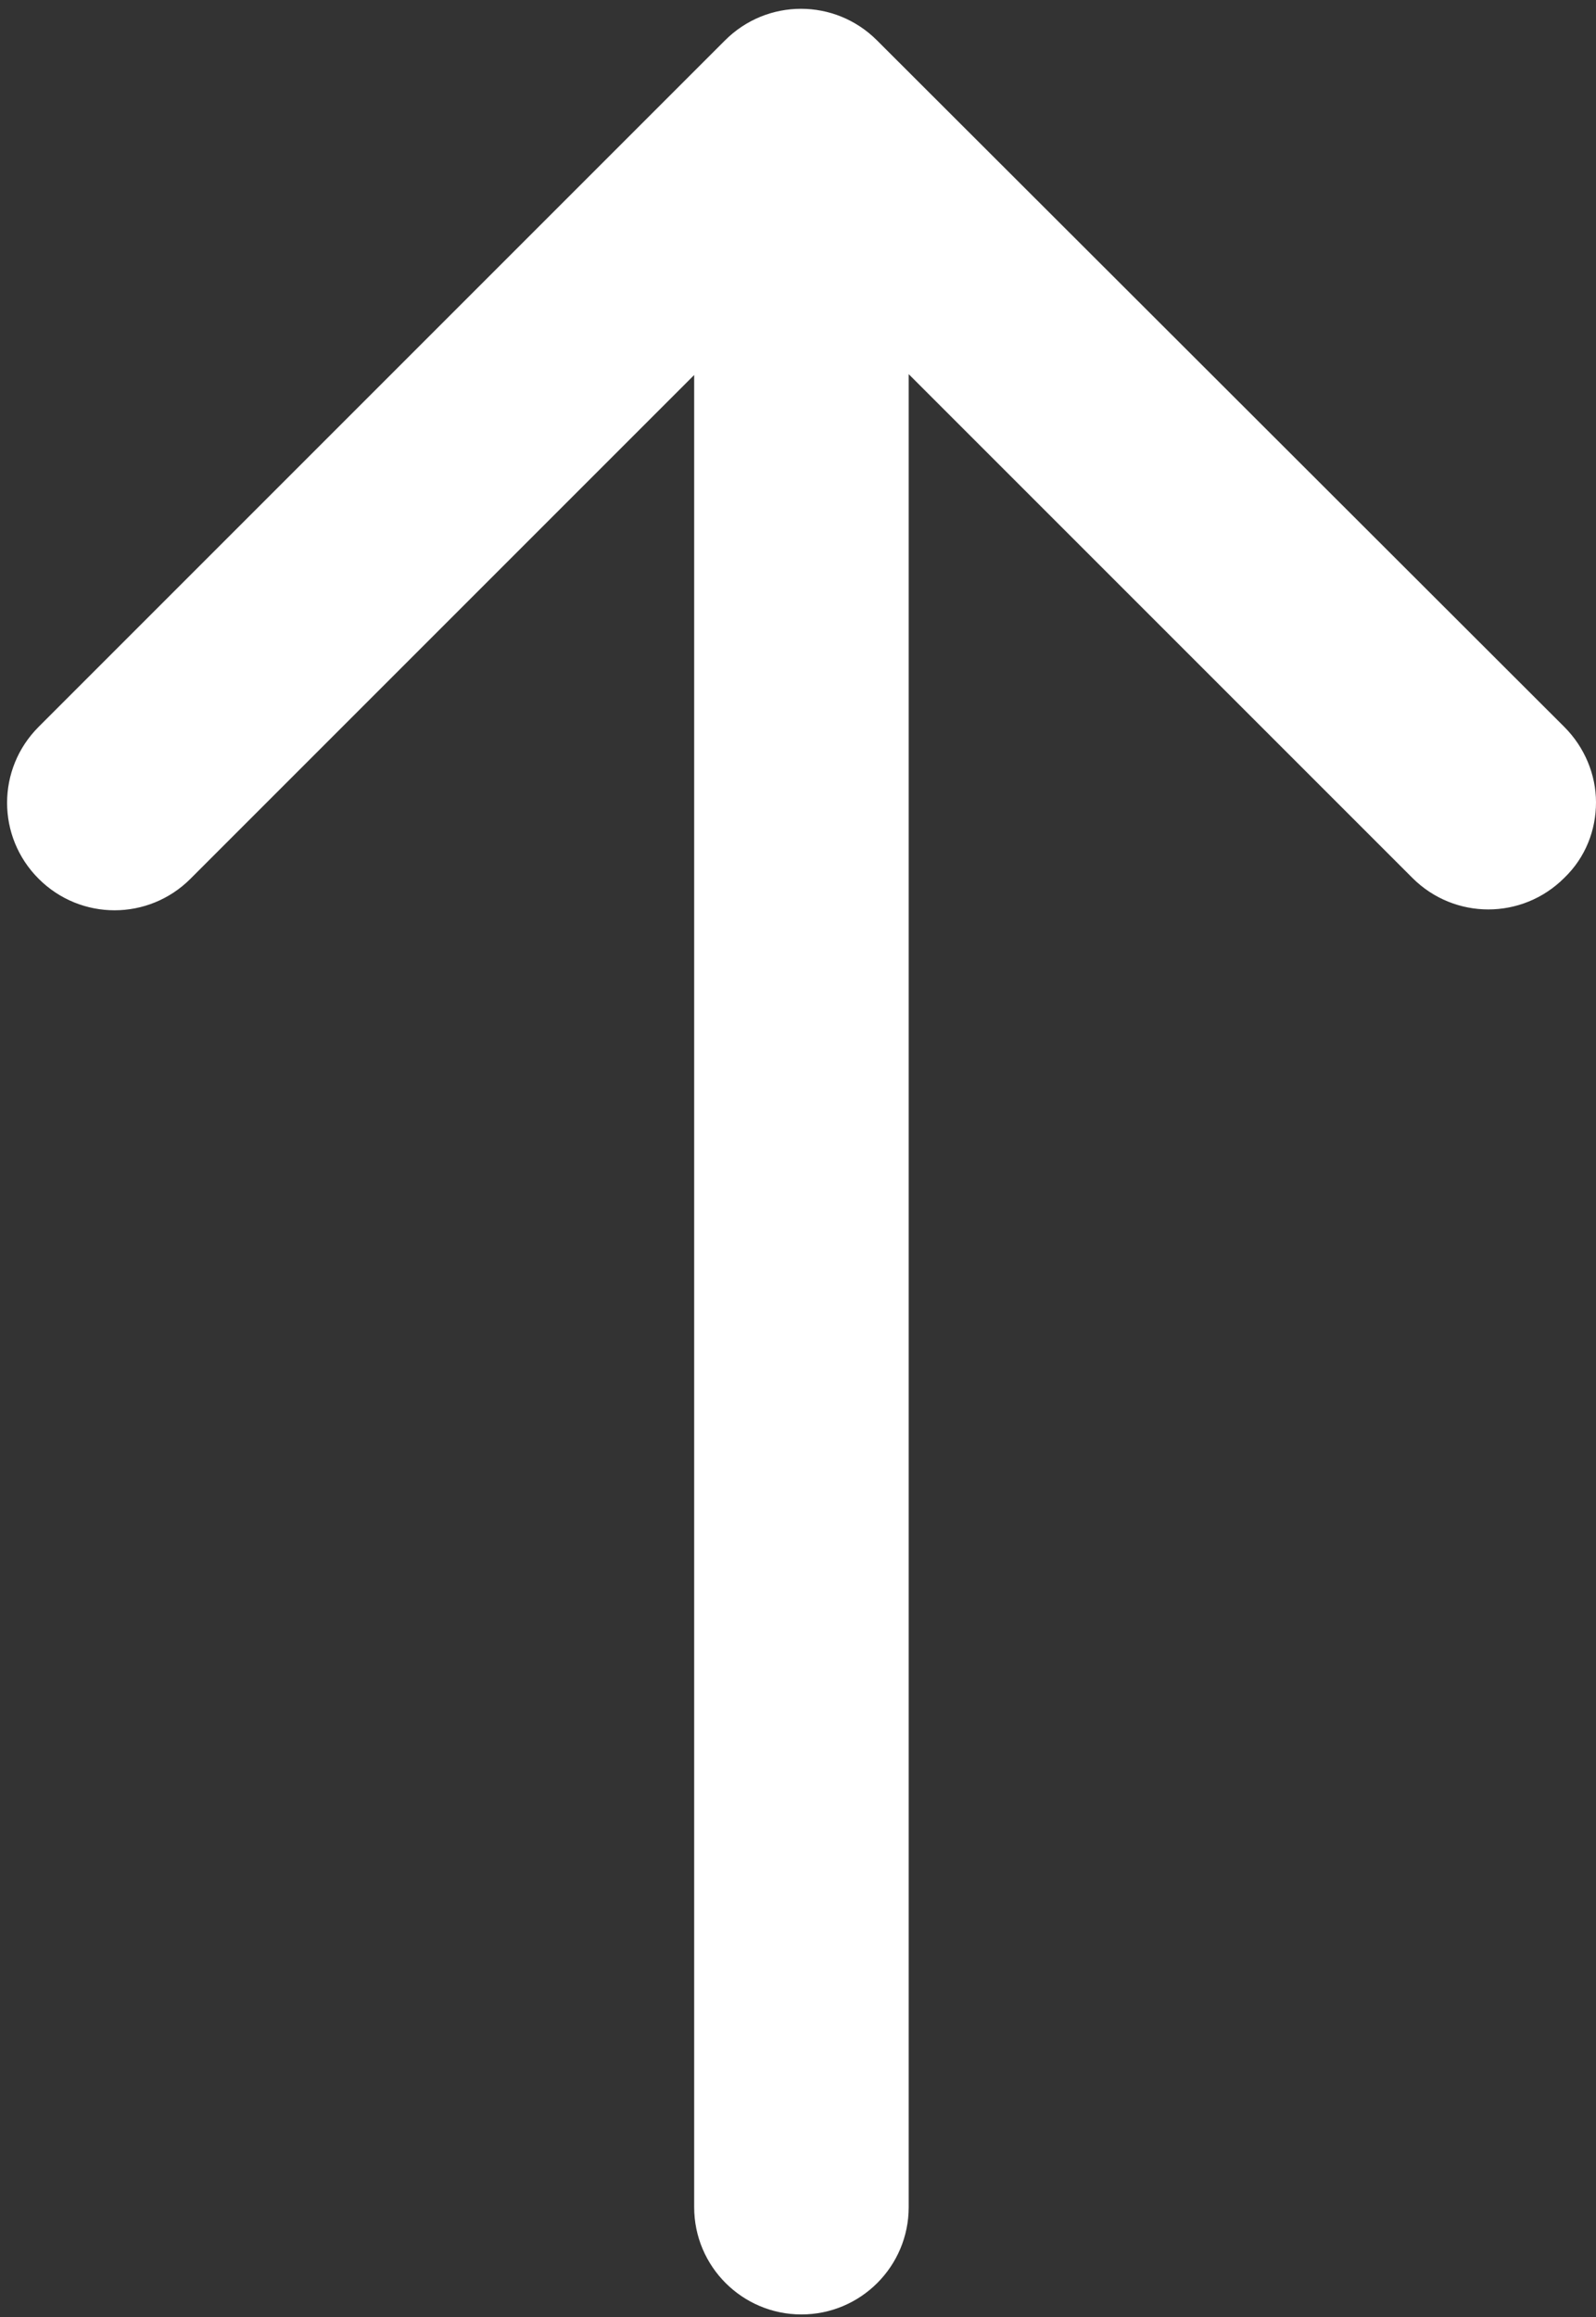 <?xml version="1.0" encoding="utf-8"?>
<!-- Generator: Adobe Illustrator 18.0.0, SVG Export Plug-In . SVG Version: 6.00 Build 0)  -->
<!DOCTYPE svg PUBLIC "-//W3C//DTD SVG 1.1//EN" "http://www.w3.org/Graphics/SVG/1.1/DTD/svg11.dtd">
<svg version="1.1" id="Untitled-Page_x25_201" xmlns="http://www.w3.org/2000/svg" xmlns:xlink="http://www.w3.org/1999/xlink"
	 x="0px" y="0px" viewBox="0 0 186 270" enable-background="new 0 0 186 270" xml:space="preserve">
<rect x="0" y="0" width="186" height="270" fill="#333333" stroke="none"/>
<path fill="none" d="z"/>
<g id="Layer_x25_201">
	<g id="XMLID_1_">
		<g>
			<path fill="#FFFFFF" d="M182.3,84.7c2.4,2.4,3.7,5.6,3.7,8.8s-1.2,6.4-3.7,8.8c-4.9,4.9-12.8,4.9-17.7,0l-58.7-58.7v213.6
				c0,6.9-5.6,12.5-12.5,12.5c-6.9,0-12.5-5.6-12.5-12.5V43.7l-58.7,58.7c-4.9,4.9-12.8,4.9-17.7,0c-4.9-4.9-4.9-12.8,0-17.7l80-80
				c4.9-4.9,12.8-4.9,17.7,0L182.3,84.7z"/>
		</g>
		<g>
		</g>
	</g>
</g>
<path fill="none" d="z"/>
</svg>
